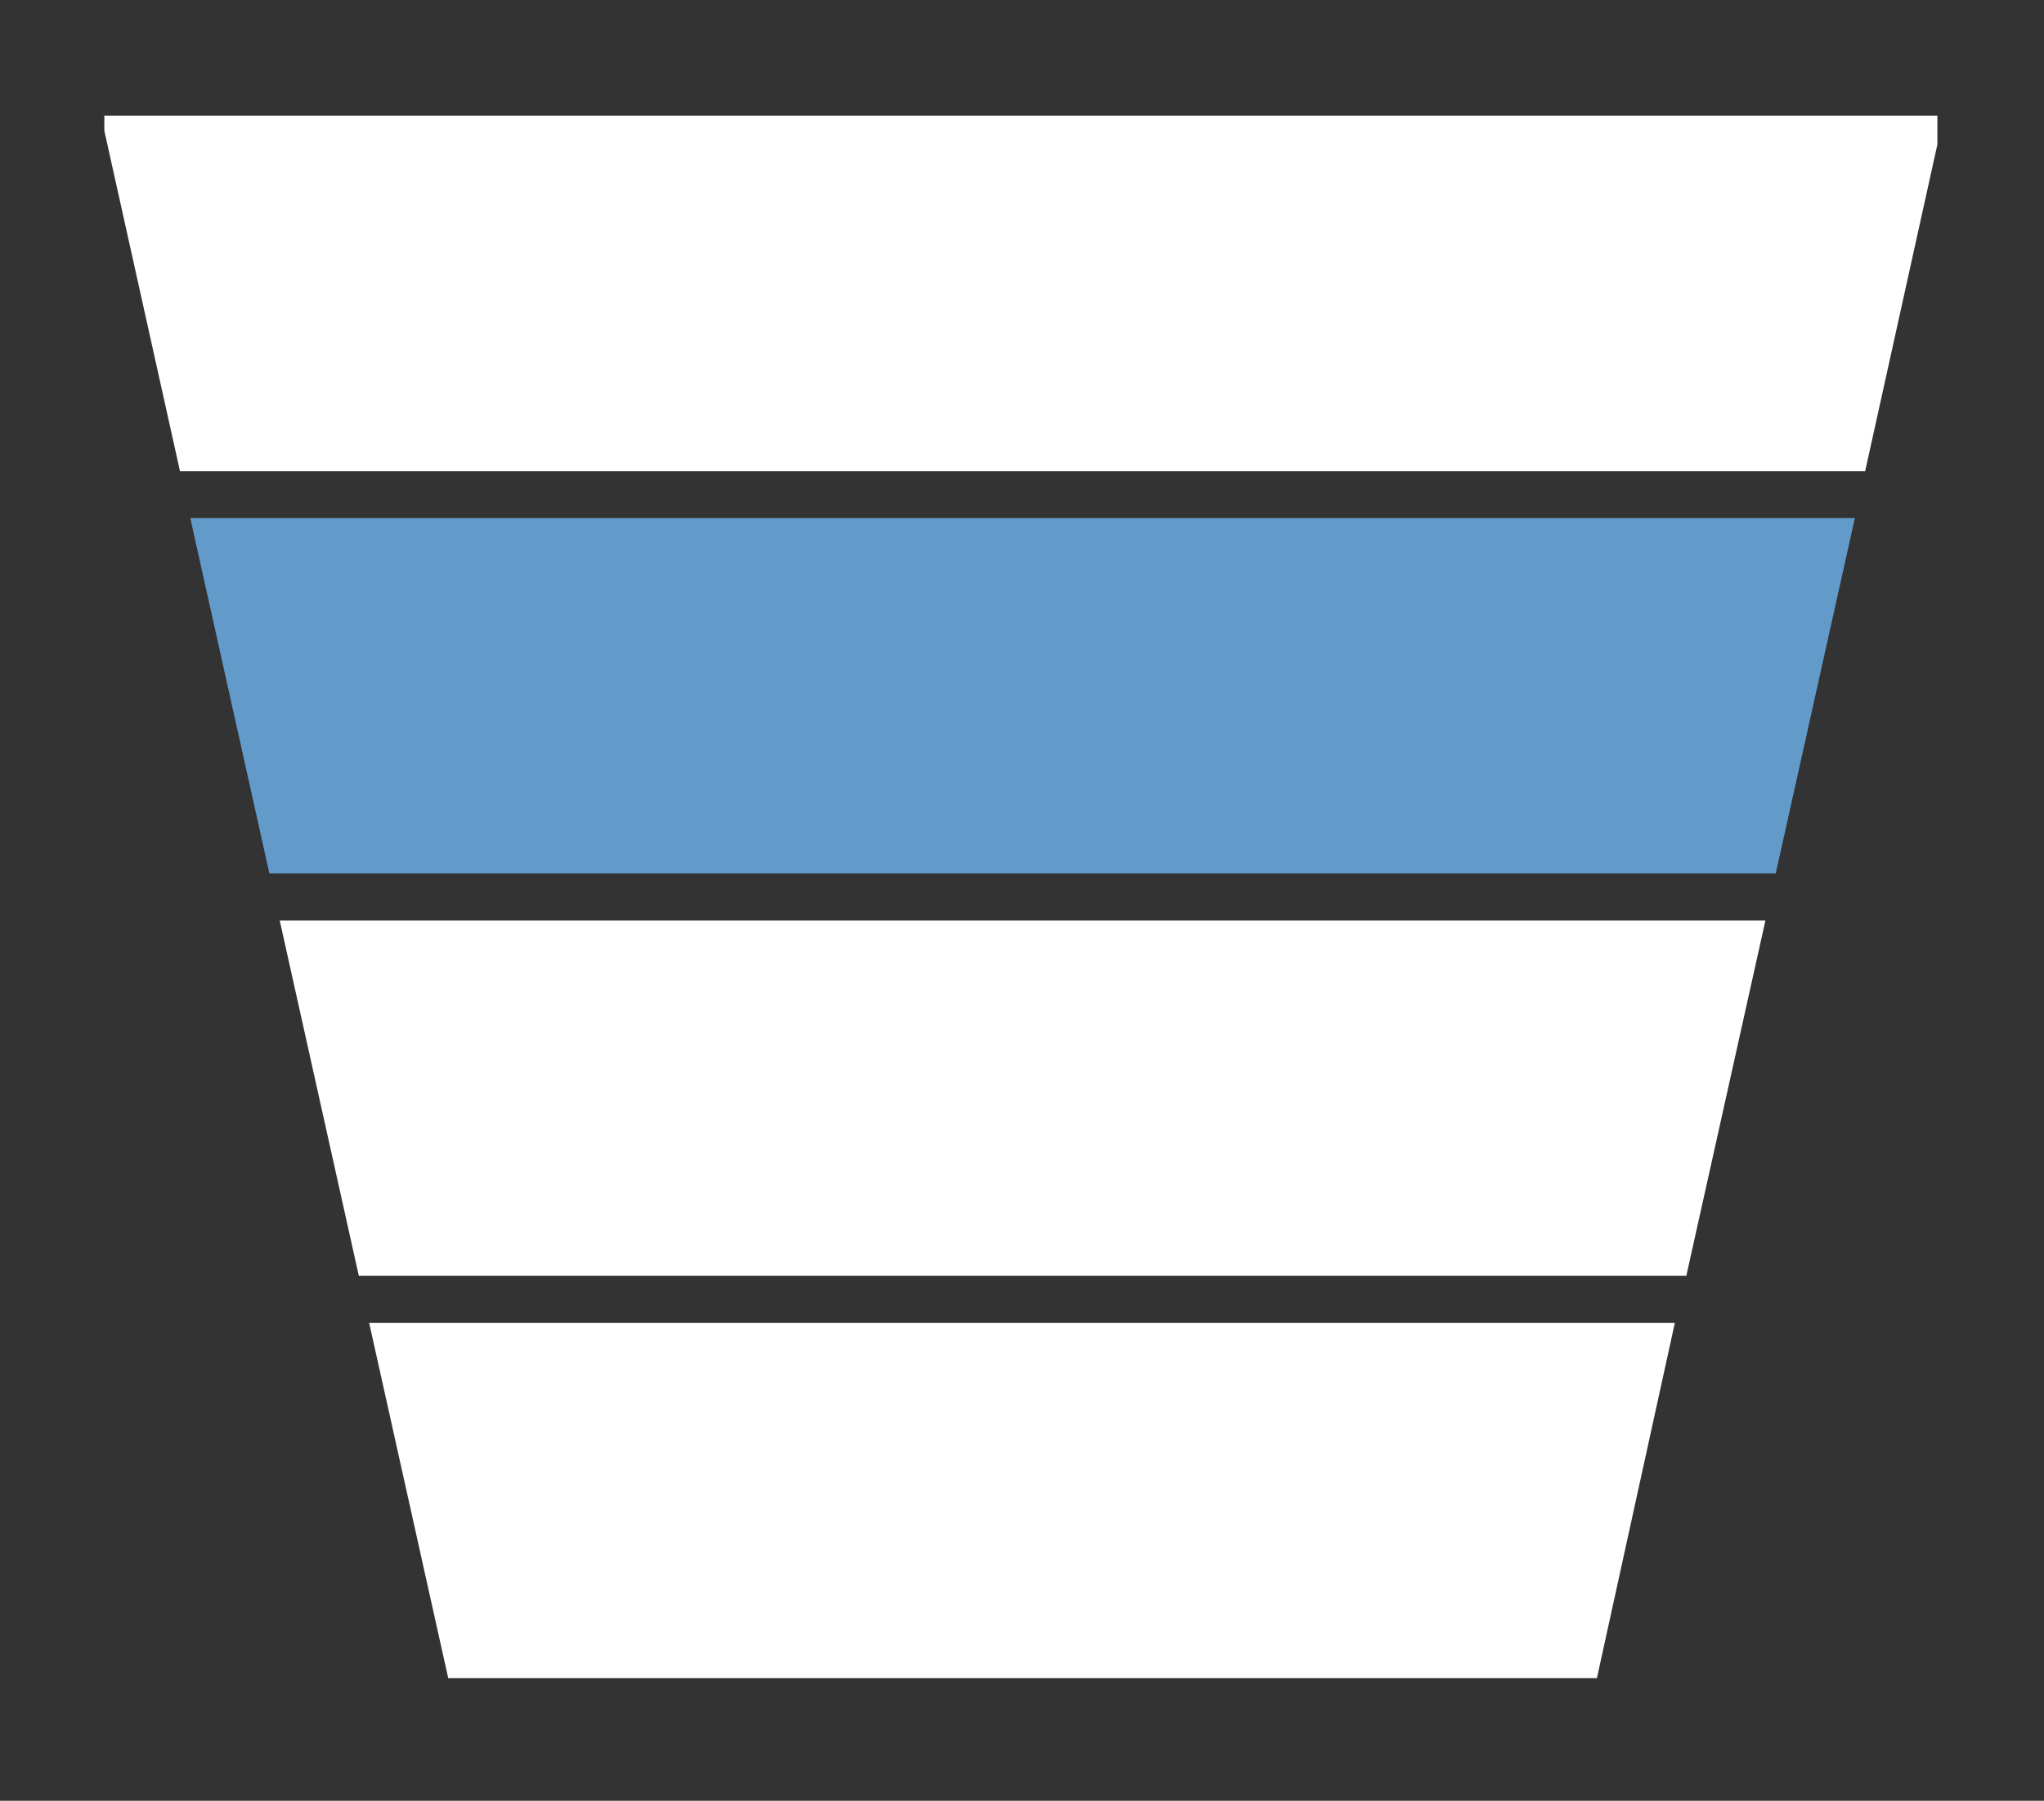 <svg xmlns="http://www.w3.org/2000/svg" xmlns:xlink="http://www.w3.org/1999/xlink" id="Layer_1" x="0px" y="0px" viewBox="0 0 178.3 157.1" style="enable-background:new 0 0 178.3 157.1;" xml:space="preserve"><rect x="0" y="0" width="178.3" height="157.1" fill="#333333" stroke="none"/> <style type="text/css"> .st0{fill:none;} .st1{fill:#FFFFFF;} .st2{fill:#629BCA;} </style> <g> <polygon class="st0" points="32.2,115.4 146.1,115.4 147.1,111.3 31.3,111.3 "></polygon> <polygon class="st0" points="24.4,80.3 154,80.3 154.9,76.2 23.5,76.2 "></polygon> <polygon class="st0" points="16.6,45.2 161.8,45.2 162.7,41.1 15.7,41.1 "></polygon> <polygon class="st1" points="162.7,41.1 169,12.6 169,10.1 9.1,10.1 9.1,11.4 15.7,41.1 "></polygon> <polygon class="st2" points="23.5,76.2 154.9,76.2 161.8,45.2 16.6,45.2 "></polygon> <polygon class="st1" points="31.3,111.3 147.1,111.3 154,80.3 24.4,80.3 "></polygon> <polygon class="st1" points="32.2,115.4 39.1,146.4 139.3,146.4 146.1,115.4 "></polygon> </g> </svg>